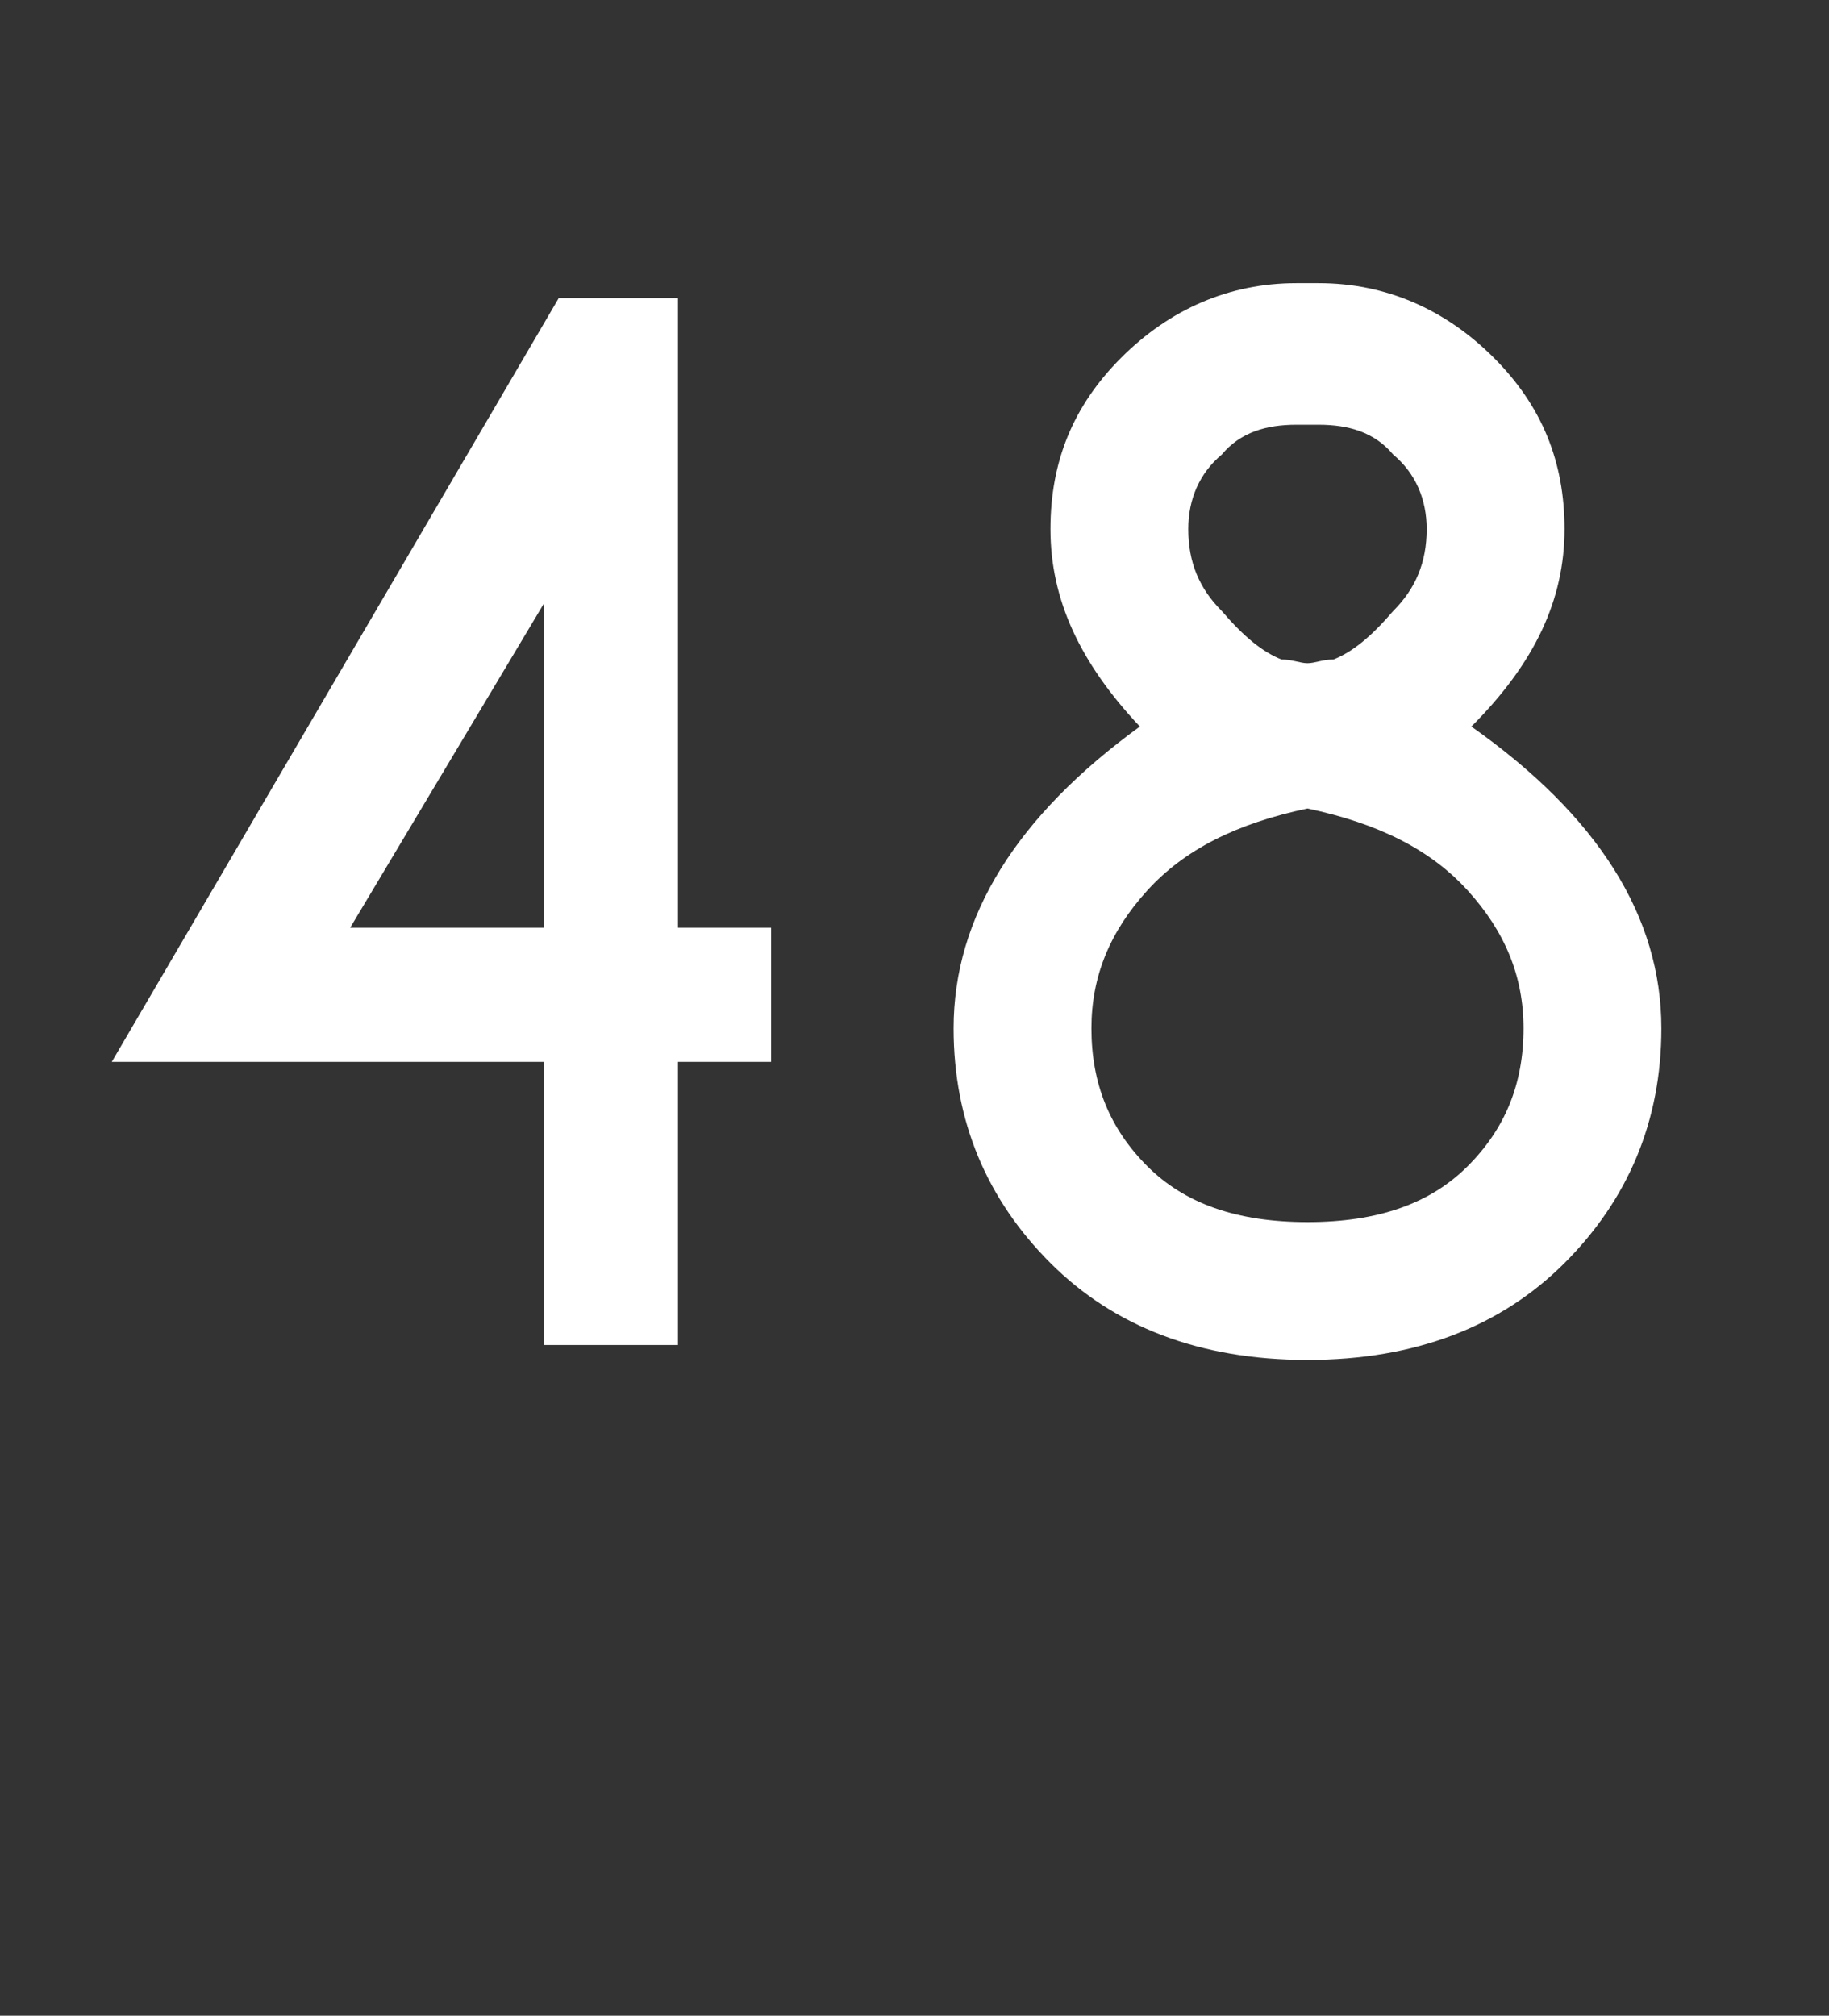 <?xml version="1.0" standalone="no"?>
<!DOCTYPE svg PUBLIC "-//W3C//DTD SVG 1.1//EN" "http://www.w3.org/Graphics/SVG/1.1/DTD/svg11.dtd">
<svg xmlns="http://www.w3.org/2000/svg" version="1.1" width="49.1px" height="54.1px" viewBox="0 -8 49.1 54.1" style="top:-8px">
  <rect x="0" y="-8" width="49.1" height="54.1" fill="#333333" stroke="none"/>
  <desc>48</desc>
  <defs/>
  <g id="Polygon140883">
    <path d="M 15 0 L 18.2 0 L 18.2 16.9 L 20.7 16.9 L 20.7 20.5 L 18.2 20.5 L 18.2 28.1 L 14.6 28.1 L 14.6 20.5 L 3 20.5 L 15 0 Z M 14.6 8.2 L 9.4 16.9 L 14.6 16.9 L 14.6 8.2 Z M 35.1 24.8 C 37 24.8 38.4 24.3 39.4 23.3 C 40.4 22.3 40.9 21.1 40.9 19.6 C 40.9 18.2 40.4 17 39.4 15.9 C 38.4 14.8 37 14.1 35.1 13.7 C 33.2 14.1 31.8 14.8 30.8 15.9 C 29.8 17 29.3 18.2 29.3 19.6 C 29.3 21.1 29.8 22.3 30.8 23.3 C 31.8 24.3 33.2 24.8 35.1 24.8 Z M 35.1 28.5 C 32.2 28.5 29.9 27.6 28.2 25.9 C 26.5 24.2 25.6 22.1 25.6 19.6 C 25.6 16.6 27.3 13.9 30.6 11.5 C 29 9.8 28.2 8.1 28.2 6.2 C 28.2 4.4 28.8 2.9 30.1 1.6 C 31.4 0.3 33 -0.4 34.8 -0.4 C 34.8 -0.4 35.4 -0.4 35.4 -0.4 C 37.2 -0.4 38.8 0.3 40.1 1.6 C 41.4 2.9 42 4.4 42 6.2 C 42 8.1 41.2 9.8 39.5 11.5 C 42.9 13.9 44.6 16.6 44.6 19.6 C 44.6 22.1 43.7 24.2 42 25.9 C 40.3 27.6 38 28.5 35.1 28.5 Z M 35 3.4 C 34.9 3.4 34.9 3.4 34.8 3.4 C 34 3.4 33.3 3.6 32.8 4.2 C 32.2 4.7 31.9 5.4 31.9 6.2 C 31.9 7.1 32.2 7.8 32.8 8.4 C 33.4 9.1 33.9 9.5 34.4 9.7 C 34.7 9.7 34.9 9.8 35.1 9.8 C 35.3 9.8 35.5 9.7 35.8 9.7 C 36.3 9.5 36.8 9.1 37.4 8.4 C 38 7.8 38.3 7.1 38.3 6.2 C 38.3 5.4 38 4.7 37.4 4.2 C 36.9 3.6 36.2 3.4 35.4 3.4 C 35.3 3.4 35.3 3.4 35.2 3.4 C 35.2 3.4 35 3.4 35 3.4 Z " stroke="none" fill="#fff"/>
  </g>
</svg>